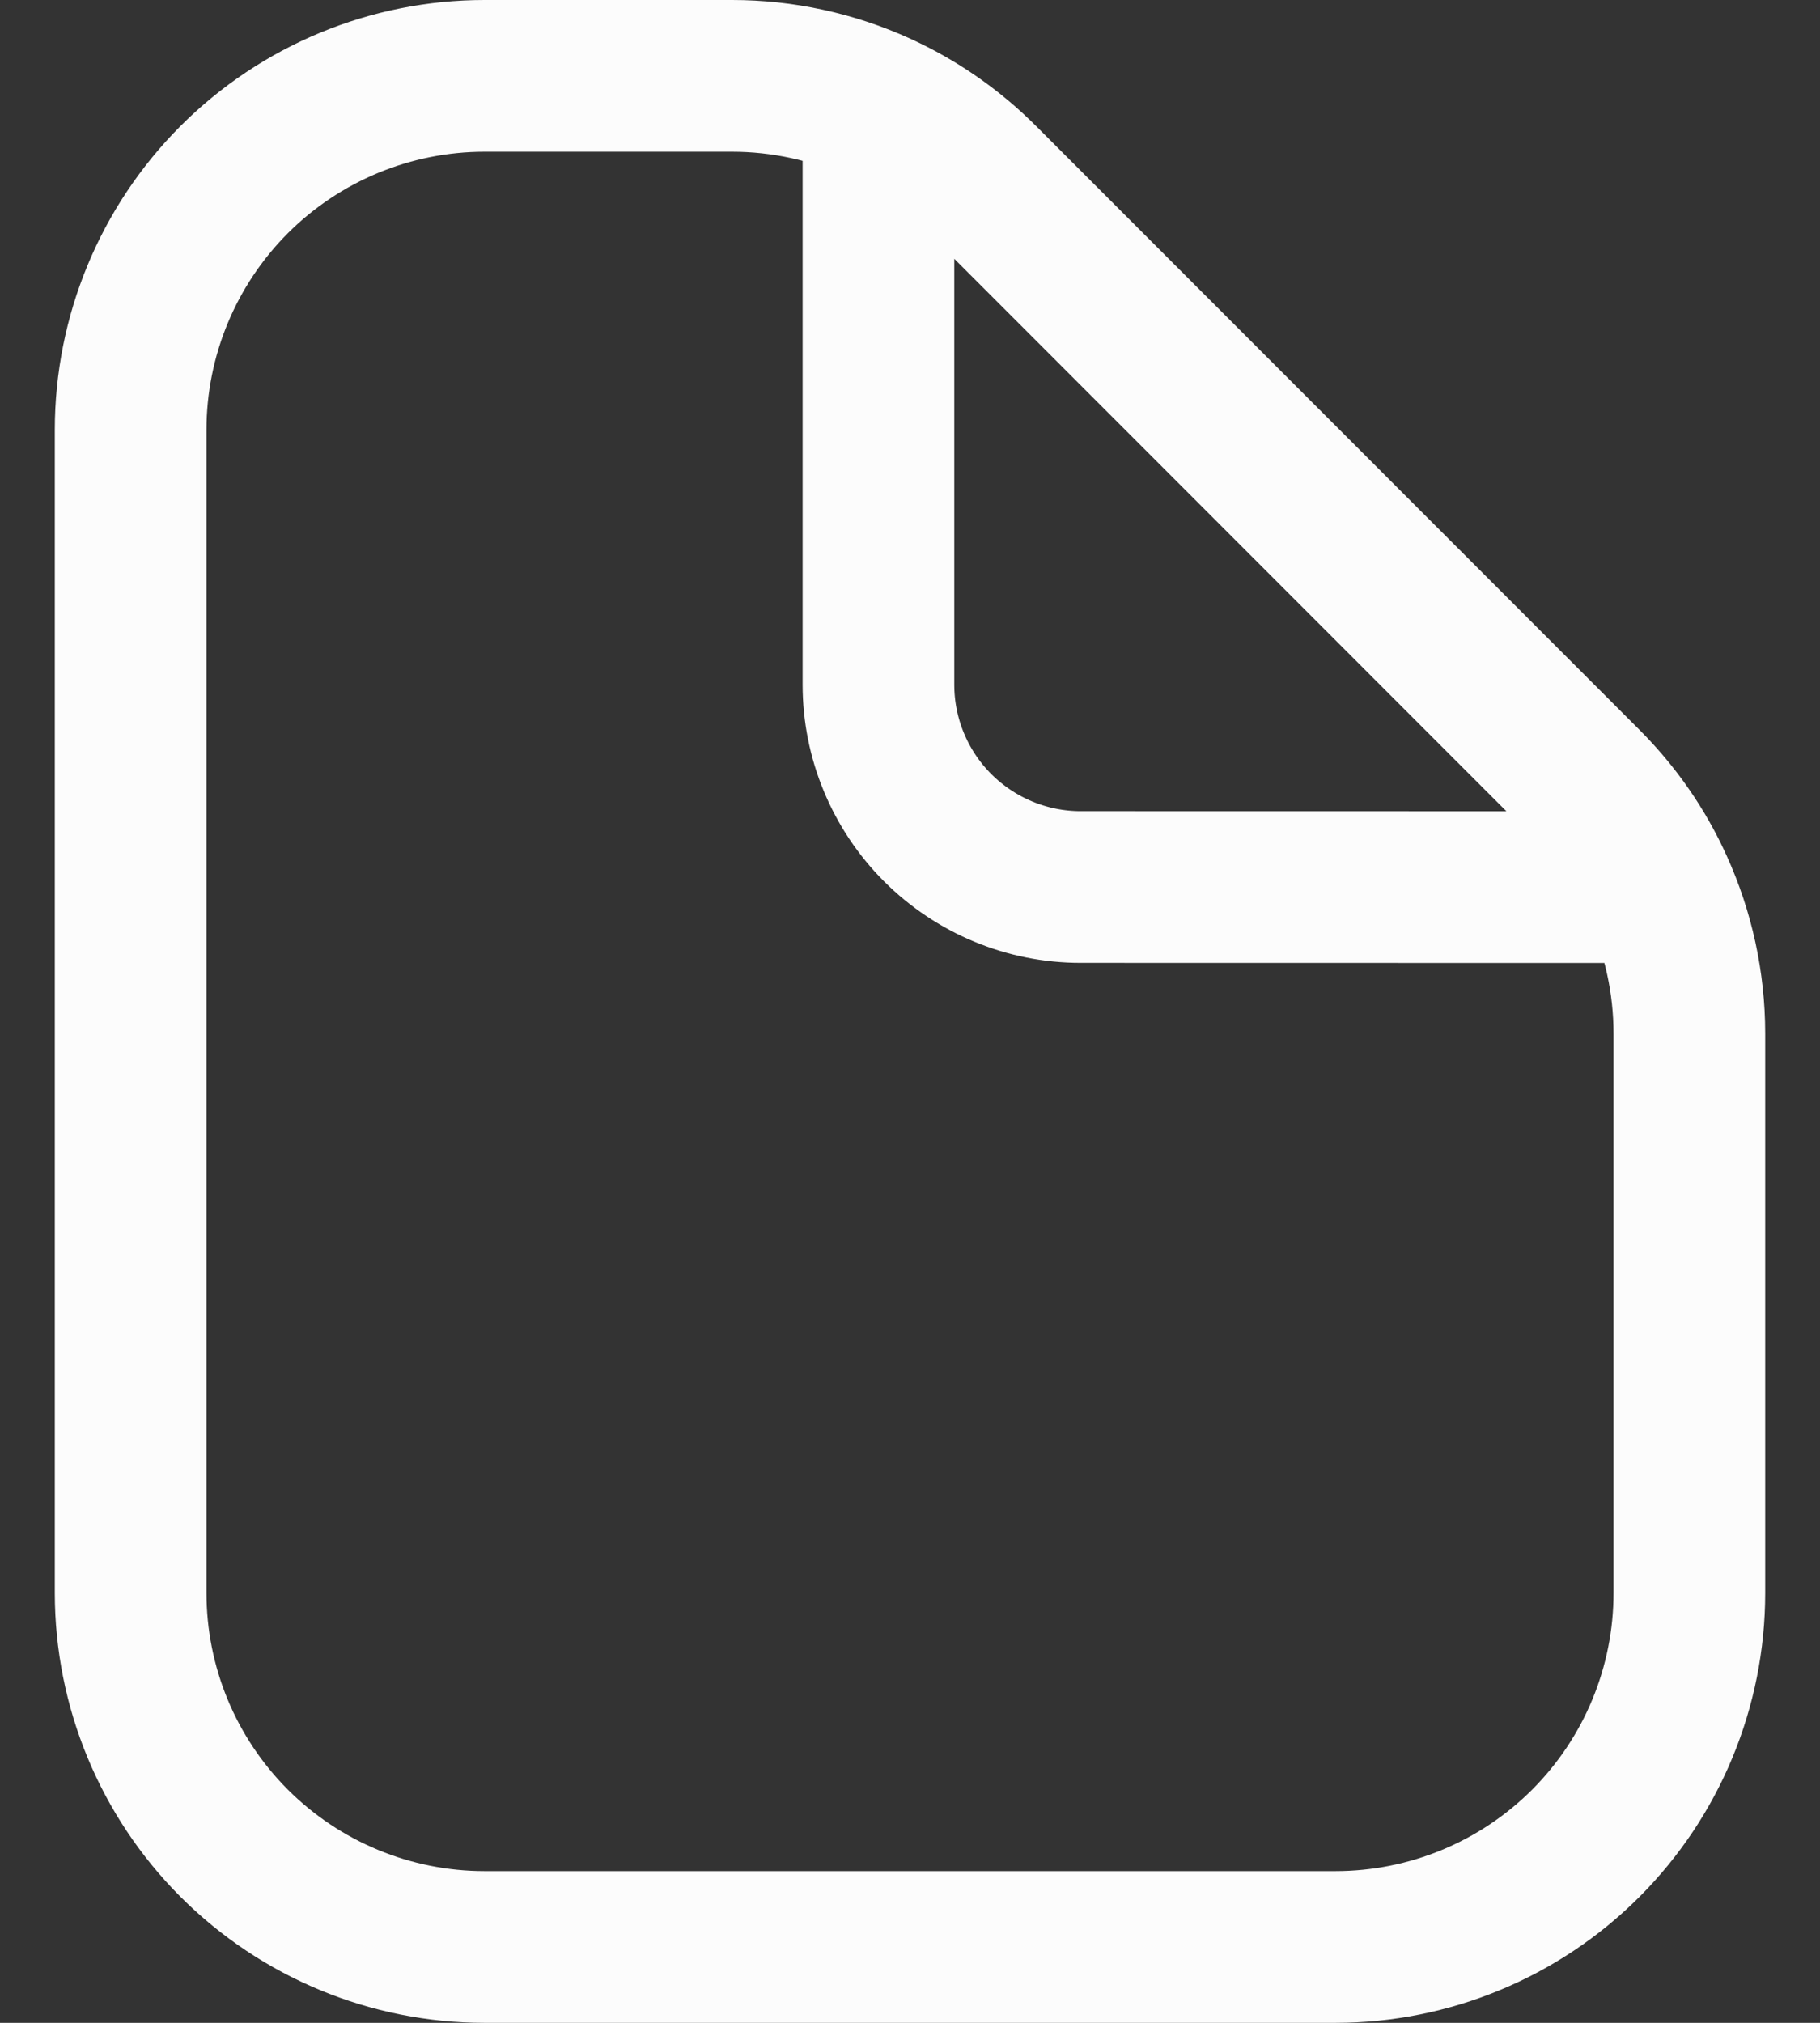 <svg width="18" height="20" viewBox="0 0 18 20" fill="none" xmlns="http://www.w3.org/2000/svg">
<rect x="0" y="0" width="18" height="20" fill="#333333" stroke="none"/>
<g clip-path="url(#clip0_187_254)">
<path d="M8.688 1.063C9.07 1.237 9.418 1.478 9.715 1.775L15.683 7.745C15.983 8.045 16.223 8.392 16.394 8.771M8.688 1.063C8.233 0.857 7.739 0.75 7.24 0.75H4.792C3.864 0.75 2.974 1.119 2.317 1.775C1.661 2.432 1.292 3.322 1.292 4.25V15.75C1.292 16.678 1.661 17.569 2.317 18.225C2.974 18.881 3.864 19.25 4.792 19.25H13.208C14.136 19.25 15.027 18.881 15.683 18.225C16.339 17.569 16.708 16.678 16.708 15.75V10.22C16.708 9.715 16.599 9.222 16.394 8.771M8.688 1.063V6.77C8.688 7.3 8.899 7.809 9.274 8.184C9.649 8.559 10.158 8.77 10.688 8.77L16.394 8.771" stroke="#FCFCFC" stroke-width="1.5" stroke-linecap="round" stroke-linejoin="round"/>
</g>
<defs>
<clipPath id="clip0_187_254">
<rect width="18" height="20" fill="white"/>
</clipPath>
</defs>
</svg>
